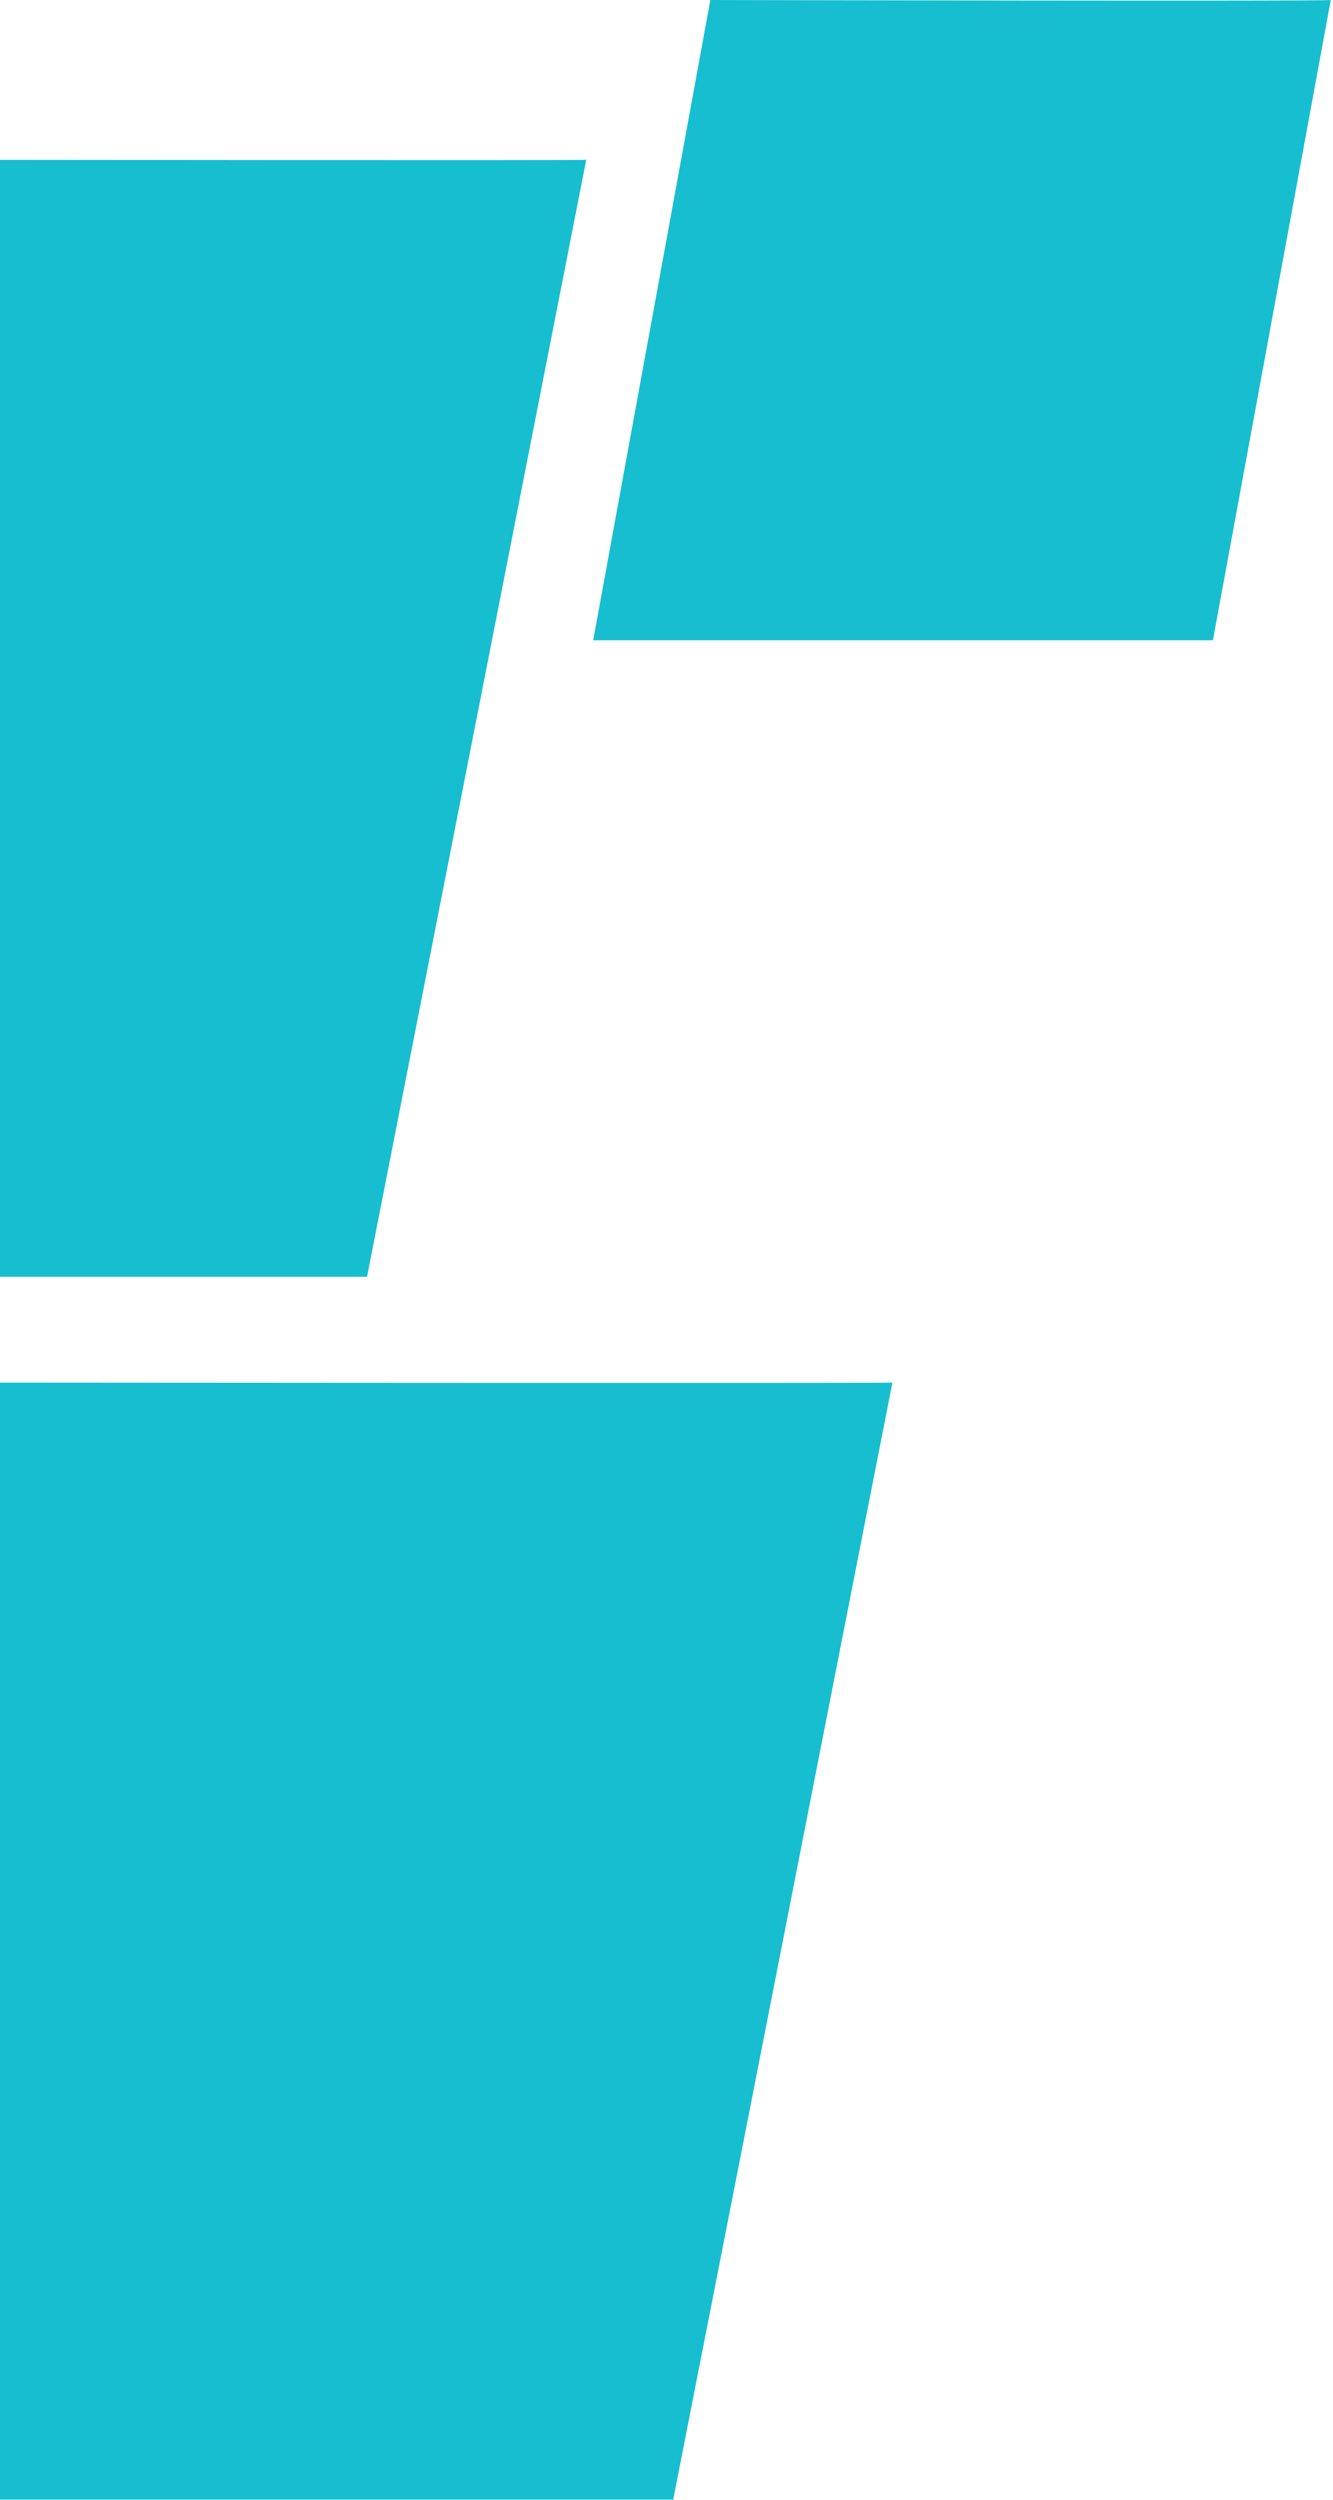 <svg width="328" height="615" viewBox="0 0 328 615" fill="none" xmlns="http://www.w3.org/2000/svg">
<g style="mix-blend-mode:darken">
<path d="M90.314 314.12L144.252 39.319C144.252 39.5 -3 39.319 -3 39.319L-3 314.12H90.325H90.314Z" fill="#16BECF"/>
</g>
<g style="mix-blend-mode:darken">
<path d="M165.649 614.965L219.587 340.164C219.587 340.345 -0.5 340.164 -0.5 340.164L-0.5 614.965H165.659H165.649Z" fill="#16BECF"/>
</g>
<g style="mix-blend-mode:darken">
<path d="M327.452 0L298.449 157.518H145.964L174.786 0C174.786 0 327.452 0.363 327.452 0Z" fill="#16BECF"/>
</g>
</svg>
